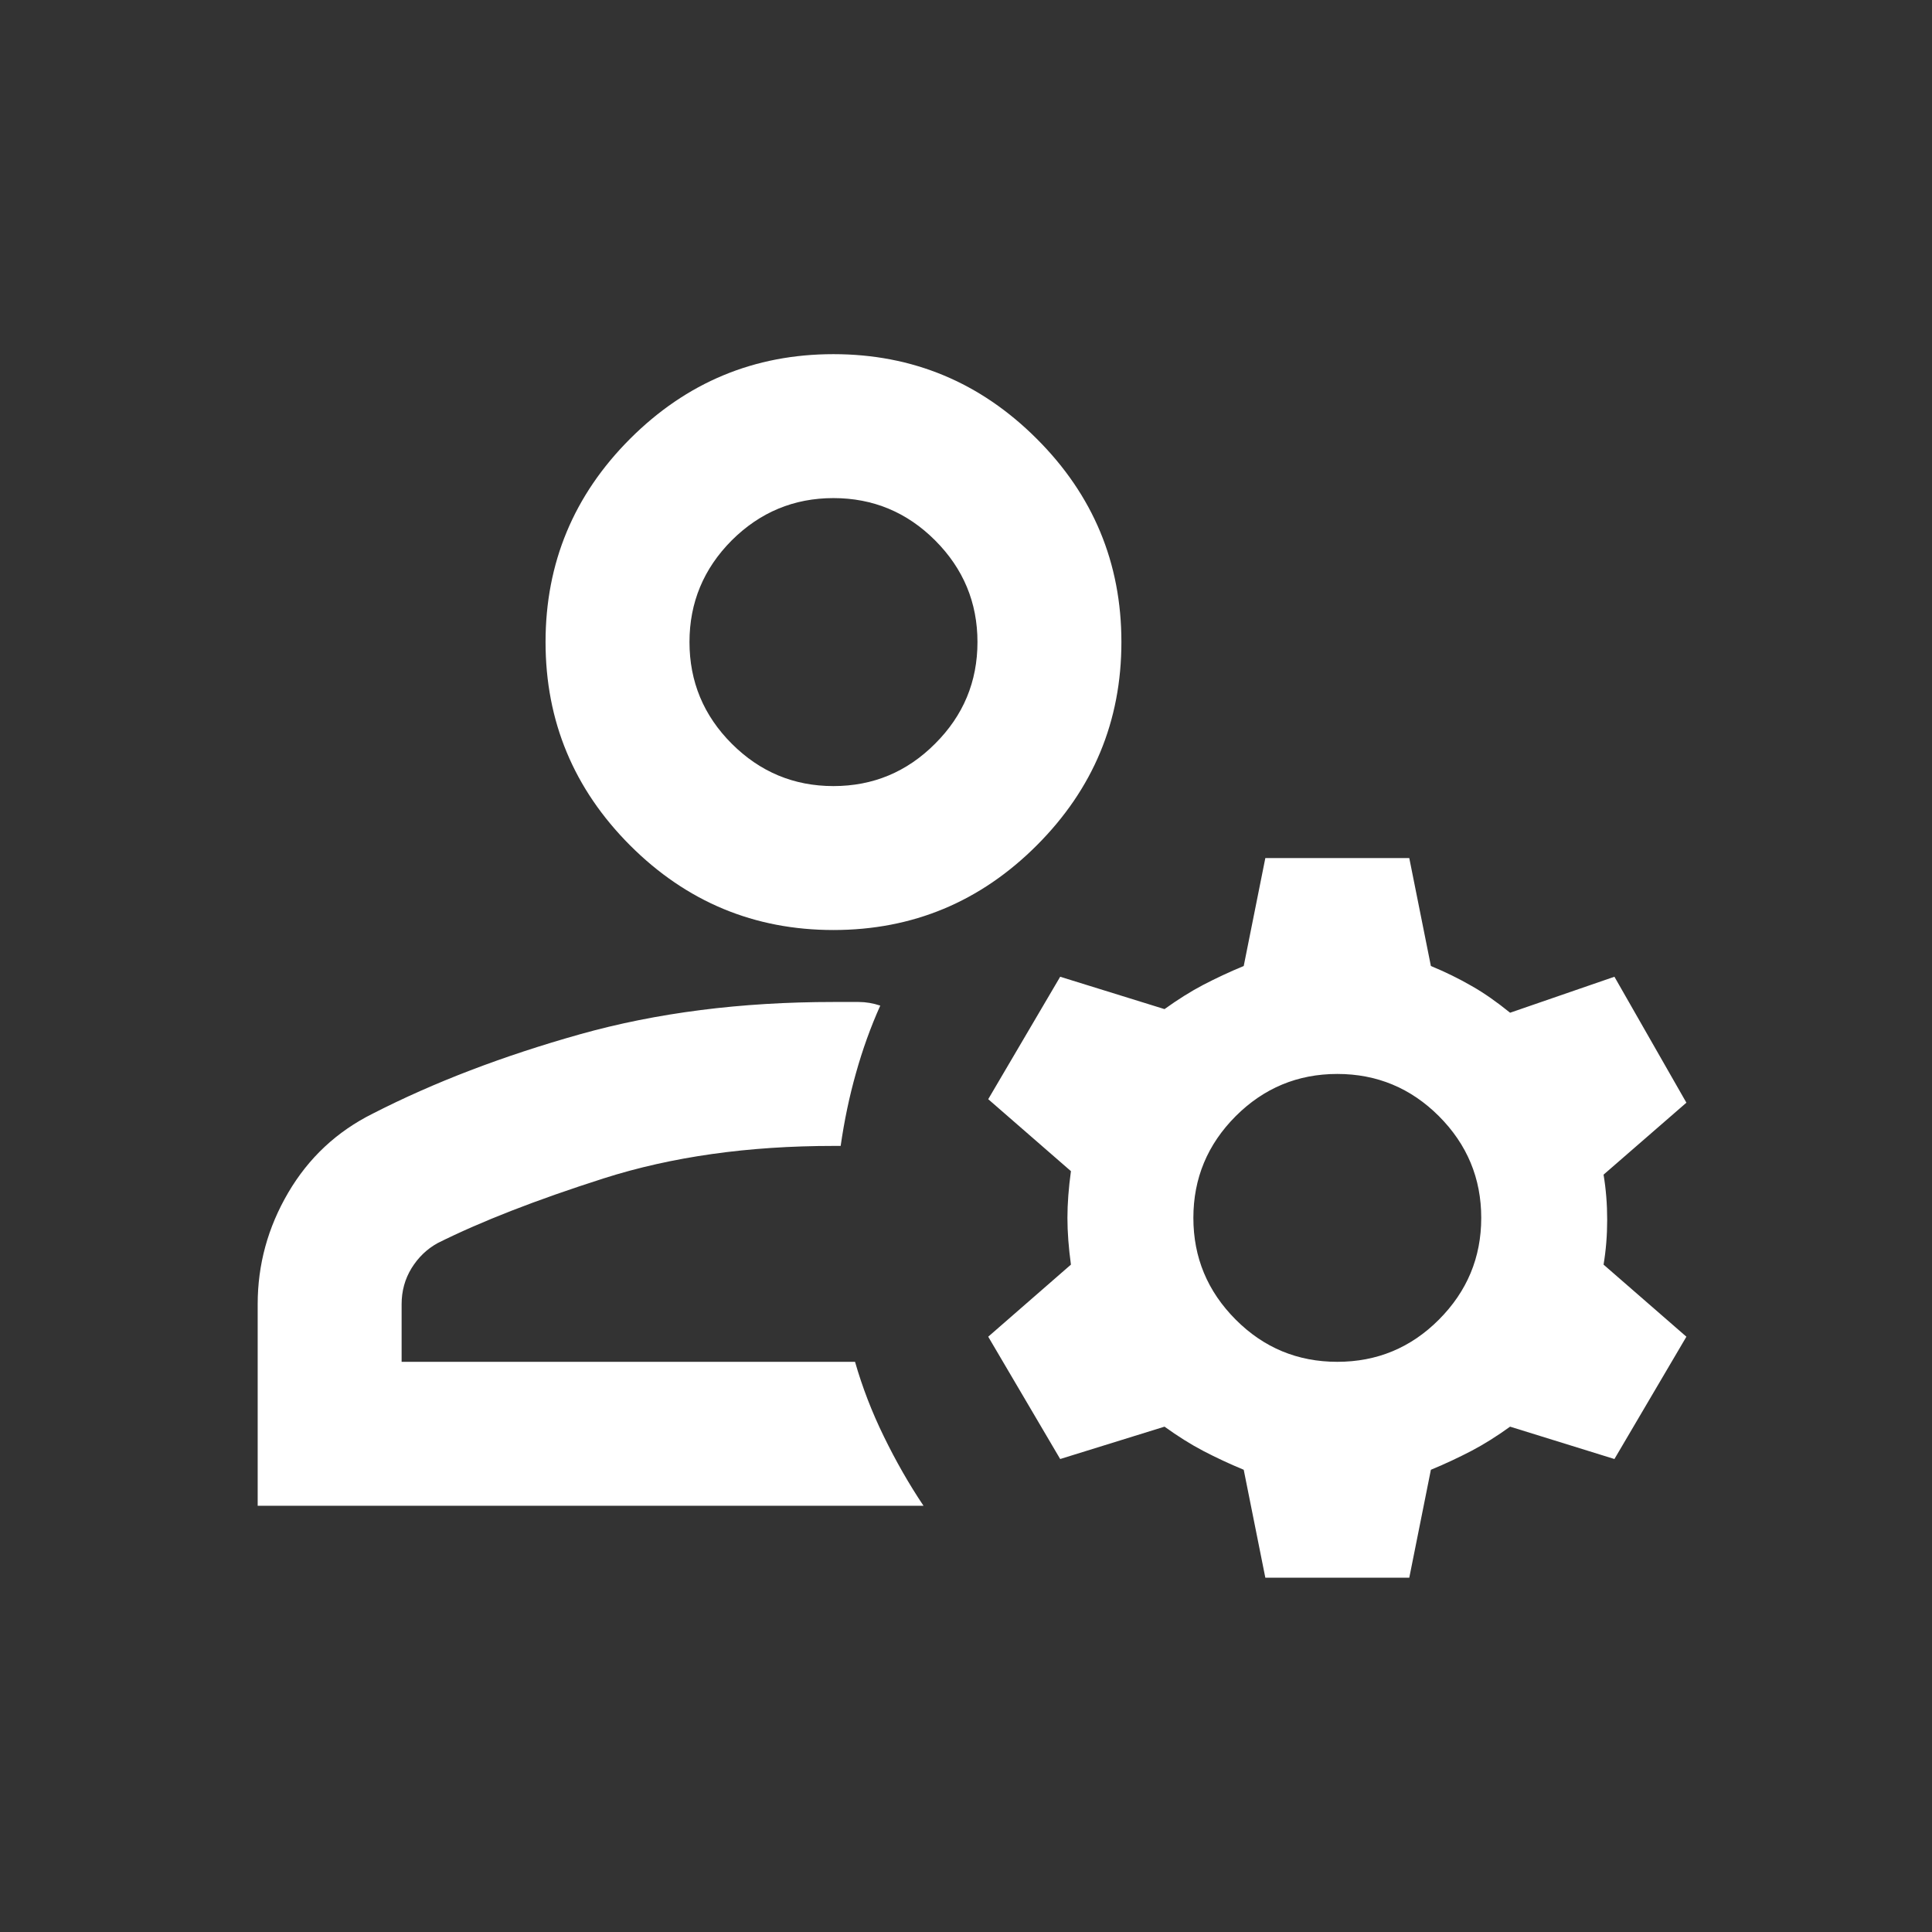 <svg width="16" height="16" viewBox="0 0 16 16" fill="none" xmlns="http://www.w3.org/2000/svg">
<rect x="0" y="0" width="16" height="16" fill="#333333" stroke="none"/>
<path d="M6.902 7.702C6.247 7.702 5.685 7.468 5.218 7.001C4.752 6.534 4.518 5.973 4.518 5.317C4.518 4.662 4.752 4.1 5.218 3.634C5.685 3.167 6.247 2.933 6.902 2.933C7.558 2.933 8.119 3.167 8.586 3.634C9.053 4.1 9.287 4.662 9.287 5.317C9.287 5.973 9.053 6.534 8.586 7.001C8.119 7.468 7.558 7.702 6.902 7.702ZM2.134 12.47V10.801C2.134 10.473 2.218 10.165 2.387 9.877C2.556 9.589 2.789 9.371 3.088 9.222C3.594 8.963 4.165 8.745 4.801 8.566C5.437 8.387 6.137 8.298 6.902 8.298H7.111C7.171 8.298 7.23 8.308 7.29 8.328C7.21 8.506 7.143 8.693 7.089 8.886C7.034 9.08 6.992 9.281 6.962 9.49H6.902C6.197 9.49 5.564 9.579 5.002 9.758C4.441 9.937 3.982 10.116 3.624 10.295C3.535 10.344 3.463 10.414 3.408 10.503C3.353 10.593 3.326 10.692 3.326 10.801V11.278H7.081C7.141 11.487 7.22 11.693 7.32 11.897C7.419 12.1 7.528 12.291 7.648 12.47H2.134ZM10.479 13.066L10.3 12.172C10.181 12.123 10.069 12.07 9.965 12.016C9.86 11.961 9.754 11.894 9.644 11.815L8.78 12.083L8.184 11.07L8.869 10.473C8.85 10.334 8.84 10.205 8.84 10.086C8.84 9.967 8.85 9.838 8.869 9.699L8.184 9.103L8.78 8.089L9.644 8.357C9.754 8.278 9.86 8.211 9.965 8.156C10.069 8.102 10.181 8.049 10.3 8L10.479 7.106H11.671L11.85 8C11.969 8.049 12.081 8.104 12.185 8.164C12.29 8.223 12.396 8.298 12.506 8.387L13.37 8.089L13.966 9.132L13.28 9.728C13.3 9.848 13.31 9.972 13.31 10.101C13.31 10.23 13.3 10.354 13.28 10.473L13.966 11.07L13.37 12.083L12.506 11.815C12.396 11.894 12.29 11.961 12.185 12.016C12.081 12.07 11.969 12.123 11.85 12.172L11.671 13.066H10.479ZM11.075 11.278C11.403 11.278 11.684 11.162 11.917 10.928C12.15 10.694 12.267 10.414 12.267 10.086C12.267 9.758 12.15 9.478 11.917 9.244C11.684 9.011 11.403 8.894 11.075 8.894C10.747 8.894 10.466 9.011 10.233 9.244C10 9.478 9.883 9.758 9.883 10.086C9.883 10.414 10 10.694 10.233 10.928C10.466 11.162 10.747 11.278 11.075 11.278ZM6.902 6.51C7.23 6.51 7.511 6.393 7.744 6.159C7.978 5.926 8.095 5.645 8.095 5.317C8.095 4.99 7.978 4.709 7.744 4.475C7.511 4.242 7.23 4.125 6.902 4.125C6.575 4.125 6.294 4.242 6.06 4.475C5.827 4.709 5.71 4.99 5.71 5.317C5.71 5.645 5.827 5.926 6.06 6.159C6.294 6.393 6.575 6.51 6.902 6.51Z" fill="white"/>
</svg>
